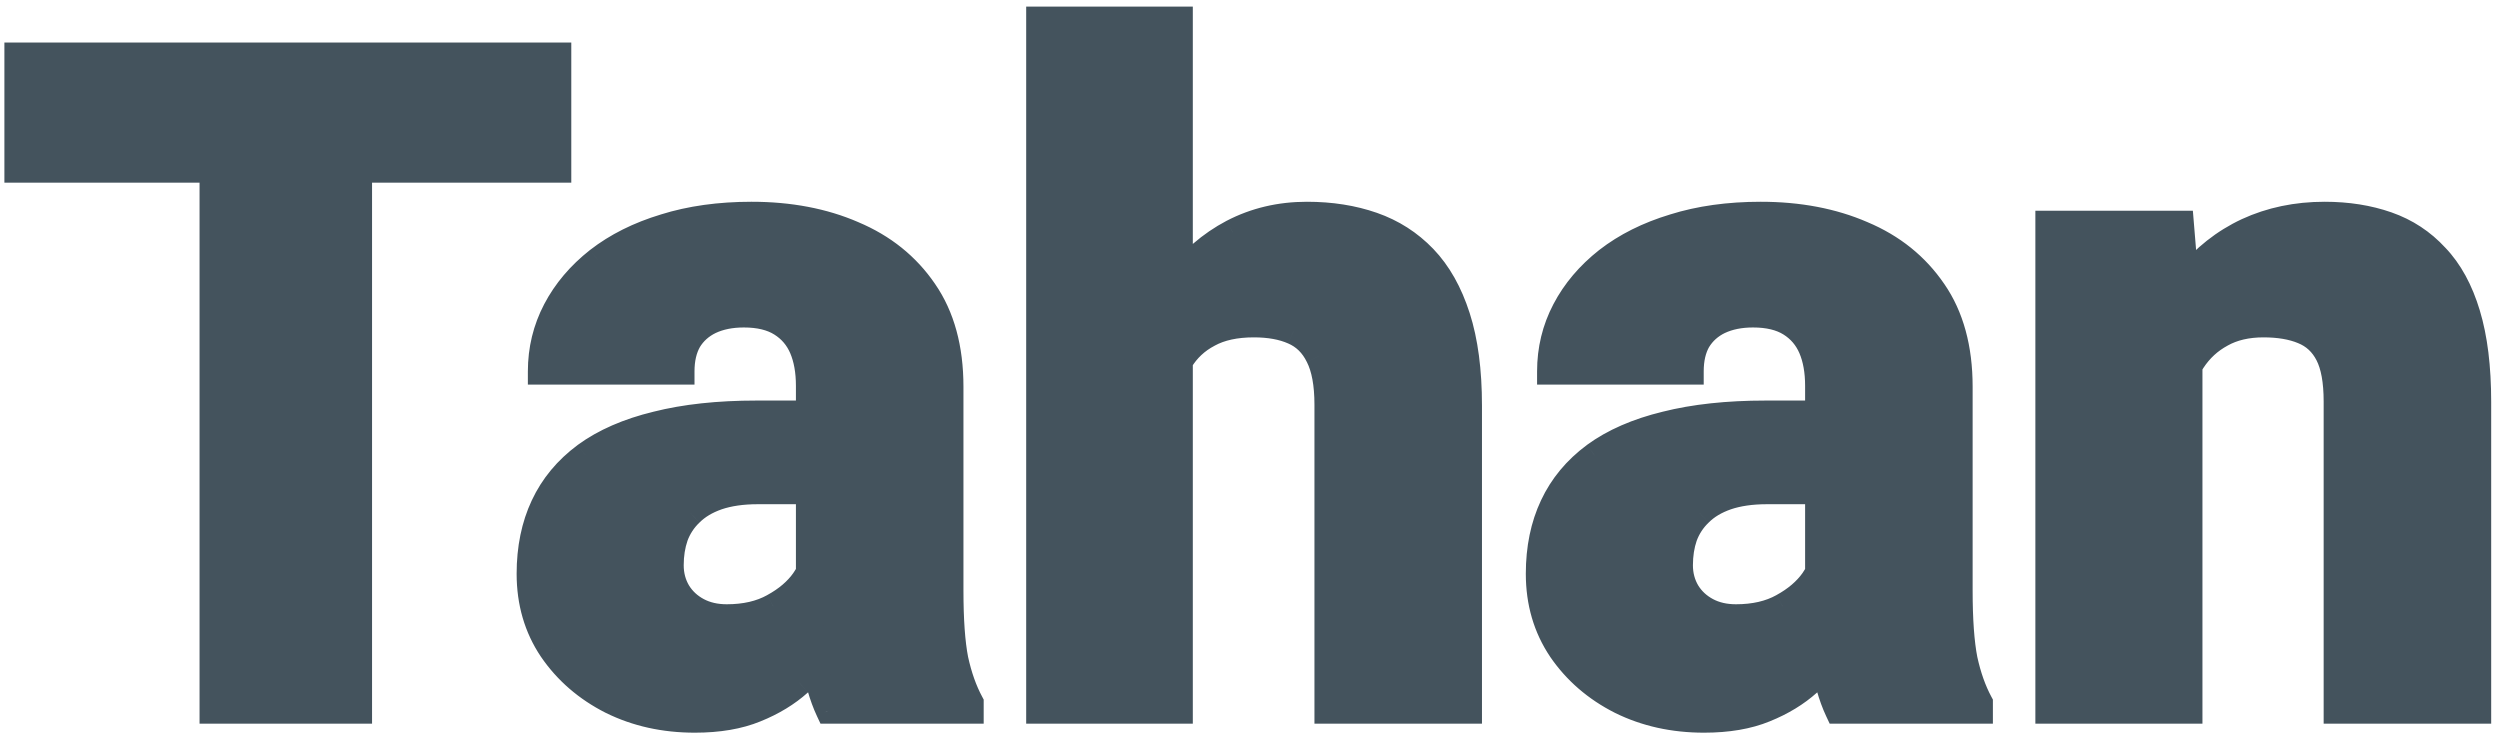 <svg width="95" height="28" viewBox="0 0 95 28" fill="none" xmlns="http://www.w3.org/2000/svg">
<path d="M13.638 2.117V27H8.084V2.117H13.638ZM21.209 2.117V6.441H0.667V2.117H21.209ZM30.745 22.591V14.661C30.745 14.103 30.659 13.624 30.488 13.226C30.317 12.827 30.05 12.514 29.685 12.286C29.32 12.058 28.848 11.944 28.267 11.944C27.777 11.944 27.349 12.029 26.985 12.2C26.632 12.371 26.358 12.616 26.165 12.935C25.982 13.254 25.891 13.647 25.891 14.114H20.559C20.559 13.283 20.747 12.508 21.123 11.79C21.499 11.072 22.035 10.44 22.73 9.893C23.436 9.346 24.279 8.925 25.259 8.628C26.239 8.321 27.338 8.167 28.557 8.167C30.004 8.167 31.291 8.412 32.419 8.902C33.559 9.38 34.459 10.104 35.12 11.072C35.78 12.029 36.111 13.237 36.111 14.695V22.437C36.111 23.553 36.173 24.431 36.299 25.069C36.435 25.695 36.629 26.242 36.88 26.709V27H31.497C31.246 26.465 31.058 25.804 30.933 25.018C30.807 24.22 30.745 23.411 30.745 22.591ZM31.411 15.721L31.445 18.66H28.796C28.204 18.66 27.691 18.734 27.258 18.882C26.837 19.03 26.495 19.235 26.233 19.498C25.971 19.748 25.777 20.044 25.652 20.386C25.538 20.717 25.481 21.081 25.481 21.48C25.481 21.856 25.572 22.198 25.754 22.505C25.937 22.802 26.187 23.035 26.506 23.206C26.825 23.377 27.196 23.462 27.617 23.462C28.312 23.462 28.905 23.326 29.395 23.052C29.896 22.779 30.283 22.448 30.557 22.061C30.83 21.662 30.967 21.292 30.967 20.95L32.248 23.172C32.044 23.628 31.793 24.1 31.497 24.59C31.2 25.069 30.824 25.519 30.369 25.94C29.913 26.351 29.36 26.687 28.711 26.949C28.073 27.211 27.304 27.342 26.404 27.342C25.242 27.342 24.188 27.108 23.242 26.641C22.297 26.163 21.539 25.508 20.969 24.676C20.411 23.844 20.132 22.887 20.132 21.805C20.132 20.836 20.308 19.976 20.662 19.224C21.015 18.472 21.545 17.834 22.251 17.31C22.969 16.786 23.869 16.393 24.951 16.131C26.034 15.857 27.298 15.721 28.745 15.721H31.411ZM44.827 0.75V27H39.495V0.75H44.827ZM44.126 17.105L42.793 17.139C42.793 15.84 42.953 14.65 43.272 13.567C43.602 12.474 44.069 11.522 44.673 10.713C45.277 9.904 46 9.278 46.843 8.834C47.698 8.389 48.638 8.167 49.663 8.167C50.575 8.167 51.406 8.298 52.158 8.56C52.91 8.822 53.56 9.238 54.106 9.808C54.653 10.377 55.075 11.123 55.371 12.046C55.667 12.969 55.815 14.091 55.815 15.413V27H50.449V15.379C50.449 14.593 50.335 13.977 50.107 13.533C49.891 13.089 49.572 12.776 49.15 12.593C48.74 12.411 48.239 12.32 47.647 12.32C46.952 12.32 46.376 12.445 45.92 12.696C45.465 12.935 45.106 13.271 44.844 13.704C44.582 14.137 44.394 14.644 44.28 15.225C44.177 15.806 44.126 16.433 44.126 17.105ZM69.094 22.591V14.661C69.094 14.103 69.009 13.624 68.838 13.226C68.667 12.827 68.399 12.514 68.035 12.286C67.67 12.058 67.197 11.944 66.616 11.944C66.126 11.944 65.699 12.029 65.335 12.2C64.981 12.371 64.708 12.616 64.514 12.935C64.332 13.254 64.241 13.647 64.241 14.114H58.909C58.909 13.283 59.097 12.508 59.473 11.79C59.849 11.072 60.384 10.44 61.079 9.893C61.785 9.346 62.629 8.925 63.608 8.628C64.588 8.321 65.688 8.167 66.907 8.167C68.354 8.167 69.641 8.412 70.769 8.902C71.908 9.38 72.808 10.104 73.469 11.072C74.13 12.029 74.46 13.237 74.46 14.695V22.437C74.46 23.553 74.523 24.431 74.648 25.069C74.785 25.695 74.979 26.242 75.23 26.709V27H69.846C69.596 26.465 69.408 25.804 69.282 25.018C69.157 24.22 69.094 23.411 69.094 22.591ZM69.761 15.721L69.795 18.66H67.146C66.553 18.66 66.041 18.734 65.608 18.882C65.186 19.03 64.845 19.235 64.582 19.498C64.32 19.748 64.127 20.044 64.001 20.386C63.888 20.717 63.831 21.081 63.831 21.48C63.831 21.856 63.922 22.198 64.104 22.505C64.286 22.802 64.537 23.035 64.856 23.206C65.175 23.377 65.545 23.462 65.967 23.462C66.662 23.462 67.254 23.326 67.744 23.052C68.245 22.779 68.633 22.448 68.906 22.061C69.18 21.662 69.316 21.292 69.316 20.95L70.598 23.172C70.393 23.628 70.142 24.1 69.846 24.59C69.55 25.069 69.174 25.519 68.718 25.94C68.263 26.351 67.71 26.687 67.061 26.949C66.422 27.211 65.653 27.342 64.753 27.342C63.591 27.342 62.537 27.108 61.592 26.641C60.646 26.163 59.889 25.508 59.319 24.676C58.761 23.844 58.481 22.887 58.481 21.805C58.481 20.836 58.658 19.976 59.011 19.224C59.364 18.472 59.894 17.834 60.601 17.31C61.318 16.786 62.218 16.393 63.301 16.131C64.383 15.857 65.648 15.721 67.095 15.721H69.761ZM83.193 12.457V27H77.844V8.509H82.869L83.193 12.457ZM82.493 17.105L81.16 17.139C81.16 15.749 81.331 14.502 81.672 13.396C82.014 12.291 82.498 11.351 83.125 10.577C83.763 9.791 84.521 9.192 85.398 8.782C86.287 8.372 87.266 8.167 88.337 8.167C89.203 8.167 89.995 8.292 90.713 8.543C91.431 8.794 92.046 9.198 92.559 9.756C93.083 10.303 93.481 11.032 93.755 11.944C94.028 12.844 94.165 13.955 94.165 15.276V27H88.799V15.259C88.799 14.485 88.691 13.886 88.474 13.465C88.258 13.043 87.939 12.747 87.517 12.576C87.107 12.405 86.606 12.32 86.013 12.32C85.387 12.32 84.851 12.445 84.407 12.696C83.962 12.935 83.598 13.271 83.313 13.704C83.028 14.137 82.817 14.644 82.681 15.225C82.555 15.806 82.493 16.433 82.493 17.105Z" fill="#44535D"/>
<path d="M13.638 2.117H14.138V1.617H13.638V2.117ZM13.638 27V27.5H14.138V27H13.638ZM8.084 27H7.583V27.5H8.084V27ZM8.084 2.117V1.617H7.583V2.117H8.084ZM21.209 2.117H21.709V1.617H21.209V2.117ZM21.209 6.441V6.941H21.709V6.441H21.209ZM0.667 6.441H0.167V6.941H0.667V6.441ZM0.667 2.117V1.617H0.167V2.117H0.667ZM13.138 2.117V27H14.138V2.117H13.138ZM13.638 26.5H8.084V27.5H13.638V26.5ZM8.584 27V2.117H7.583V27H8.584ZM8.084 2.617H13.638V1.617H8.084V2.617ZM20.709 2.117V6.441H21.709V2.117H20.709ZM21.209 5.941H0.667V6.941H21.209V5.941ZM1.167 6.441V2.117H0.167V6.441H1.167ZM0.667 2.617H21.209V1.617H0.667V2.617ZM26.985 12.2L26.773 11.747L26.767 11.75L26.985 12.2ZM26.165 12.935L25.737 12.675L25.73 12.687L26.165 12.935ZM25.891 14.114V14.614H26.391V14.114H25.891ZM20.559 14.114H20.059V14.614H20.559V14.114ZM22.73 9.893L22.423 9.498L22.42 9.5L22.73 9.893ZM25.259 8.628L25.404 9.107L25.409 9.105L25.259 8.628ZM32.419 8.902L32.22 9.361L32.226 9.363L32.419 8.902ZM35.12 11.072L34.707 11.354L34.708 11.356L35.12 11.072ZM36.299 25.069L35.808 25.165L35.81 25.175L36.299 25.069ZM36.88 26.709H37.38V26.584L37.321 26.473L36.88 26.709ZM36.88 27V27.5H37.38V27H36.88ZM31.497 27L31.044 27.212L31.179 27.5H31.497V27ZM30.933 25.018L30.439 25.095L30.439 25.096L30.933 25.018ZM31.411 15.721L31.911 15.715L31.905 15.221H31.411V15.721ZM31.445 18.66V19.16H31.951L31.945 18.654L31.445 18.66ZM27.258 18.882L27.096 18.409L27.093 18.411L27.258 18.882ZM26.233 19.498L26.579 19.859L26.587 19.851L26.233 19.498ZM25.652 20.386L25.182 20.214L25.179 20.223L25.652 20.386ZM25.754 22.505L25.324 22.76L25.329 22.767L25.754 22.505ZM29.395 23.052L29.155 22.613L29.151 22.616L29.395 23.052ZM30.557 22.061L30.965 22.349L30.969 22.344L30.557 22.061ZM30.967 20.95L31.4 20.7L30.467 19.083V20.95H30.967ZM32.248 23.172L32.705 23.377L32.809 23.144L32.682 22.922L32.248 23.172ZM31.497 24.59L31.922 24.854L31.924 24.849L31.497 24.59ZM30.369 25.94L30.703 26.312L30.708 26.308L30.369 25.94ZM28.711 26.949L28.524 26.485L28.521 26.486L28.711 26.949ZM23.242 26.641L23.016 27.087L23.021 27.089L23.242 26.641ZM20.969 24.676L20.554 24.954L20.557 24.958L20.969 24.676ZM22.251 17.31L21.956 16.906L21.953 16.909L22.251 17.31ZM24.951 16.131L25.069 16.617L25.074 16.616L24.951 16.131ZM31.245 22.591V14.661H30.245V22.591H31.245ZM31.245 14.661C31.245 14.054 31.152 13.505 30.948 13.029L30.029 13.422C30.166 13.744 30.245 14.152 30.245 14.661H31.245ZM30.948 13.029C30.737 12.537 30.402 12.144 29.95 11.862L29.42 12.71C29.697 12.883 29.898 13.117 30.029 13.422L30.948 13.029ZM29.95 11.862C29.483 11.569 28.909 11.444 28.267 11.444V12.444C28.786 12.444 29.158 12.546 29.42 12.71L29.95 11.862ZM28.267 11.444C27.719 11.444 27.216 11.539 26.773 11.748L27.197 12.653C27.482 12.519 27.834 12.444 28.267 12.444V11.444ZM26.767 11.75C26.332 11.961 25.983 12.27 25.737 12.676L26.592 13.194C26.733 12.962 26.932 12.781 27.203 12.65L26.767 11.75ZM25.73 12.687C25.495 13.099 25.391 13.583 25.391 14.114H26.391C26.391 13.711 26.47 13.409 26.599 13.183L25.73 12.687ZM25.891 13.614H20.559V14.614H25.891V13.614ZM21.059 14.114C21.059 13.361 21.229 12.666 21.566 12.022L20.68 11.558C20.266 12.349 20.059 13.204 20.059 14.114H21.059ZM21.566 12.022C21.906 11.372 22.394 10.793 23.039 10.286L22.42 9.5C21.675 10.087 21.092 10.772 20.68 11.558L21.566 12.022ZM23.036 10.288C23.687 9.784 24.474 9.388 25.404 9.107L25.114 8.15C24.084 8.461 23.184 8.908 22.423 9.498L23.036 10.288ZM25.409 9.105C26.332 8.816 27.38 8.667 28.557 8.667V7.667C27.297 7.667 26.145 7.826 25.109 8.151L25.409 9.105ZM28.557 8.667C29.948 8.667 31.165 8.902 32.22 9.36L32.619 8.443C31.418 7.922 30.061 7.667 28.557 7.667V8.667ZM32.226 9.363C33.281 9.806 34.103 10.47 34.707 11.354L35.533 10.79C34.815 9.738 33.836 8.955 32.613 8.441L32.226 9.363ZM34.708 11.356C35.298 12.211 35.611 13.313 35.611 14.695H36.611C36.611 13.161 36.263 11.848 35.531 10.788L34.708 11.356ZM35.611 14.695V22.437H36.611V14.695H35.611ZM35.611 22.437C35.611 23.566 35.674 24.481 35.808 25.165L36.789 24.973C36.673 24.381 36.611 23.541 36.611 22.437H35.611ZM35.81 25.175C35.955 25.838 36.163 26.43 36.439 26.946L37.321 26.473C37.096 26.054 36.916 25.553 36.787 24.962L35.81 25.175ZM36.38 26.709V27H37.38V26.709H36.38ZM36.88 26.5H31.497V27.5H36.88V26.5ZM31.949 26.788C31.724 26.307 31.547 25.694 31.426 24.939L30.439 25.096C30.569 25.914 30.768 26.622 31.044 27.212L31.949 26.788ZM31.427 24.94C31.305 24.169 31.245 23.386 31.245 22.591H30.245C30.245 23.437 30.309 24.272 30.439 25.095L31.427 24.94ZM30.911 15.726L30.945 18.666L31.945 18.654L31.911 15.715L30.911 15.726ZM31.445 18.16H28.796V19.16H31.445V18.16ZM28.796 18.16C28.164 18.16 27.594 18.239 27.096 18.409L27.42 19.355C27.788 19.23 28.244 19.16 28.796 19.16V18.16ZM27.093 18.411C26.615 18.578 26.204 18.819 25.879 19.144L26.587 19.851C26.786 19.652 27.059 19.482 27.424 19.354L27.093 18.411ZM25.887 19.136C25.57 19.44 25.334 19.801 25.182 20.214L26.121 20.558C26.22 20.288 26.372 20.056 26.578 19.859L25.887 19.136ZM25.179 20.223C25.045 20.613 24.981 21.033 24.981 21.48H25.981C25.981 21.129 26.031 20.82 26.125 20.549L25.179 20.223ZM24.981 21.48C24.981 21.941 25.094 22.372 25.324 22.76L26.184 22.25C26.05 22.024 25.981 21.771 25.981 21.48H24.981ZM25.329 22.767C25.559 23.142 25.877 23.436 26.27 23.647L26.742 22.765C26.498 22.634 26.314 22.461 26.18 22.243L25.329 22.767ZM26.27 23.647C26.673 23.863 27.127 23.962 27.617 23.962V22.962C27.264 22.962 26.978 22.891 26.742 22.765L26.27 23.647ZM27.617 23.962C28.377 23.962 29.058 23.813 29.638 23.489L29.151 22.616C28.751 22.839 28.247 22.962 27.617 22.962V23.962ZM29.634 23.491C30.189 23.189 30.64 22.811 30.965 22.349L30.148 21.773C29.927 22.086 29.603 22.369 29.155 22.613L29.634 23.491ZM30.969 22.344C31.277 21.895 31.467 21.427 31.467 20.95H30.467C30.467 21.157 30.383 21.43 30.144 21.778L30.969 22.344ZM30.534 21.2L31.815 23.422L32.682 22.922L31.4 20.7L30.534 21.2ZM31.793 22.967C31.597 23.402 31.356 23.857 31.069 24.332L31.924 24.849C32.23 24.344 32.49 23.854 32.705 23.377L31.793 22.967ZM31.071 24.327C30.801 24.764 30.455 25.179 30.029 25.573L30.708 26.308C31.194 25.858 31.599 25.374 31.922 24.854L31.071 24.327ZM30.034 25.569C29.628 25.935 29.127 26.242 28.524 26.485L28.898 27.412C29.594 27.132 30.198 26.766 30.703 26.312L30.034 25.569ZM28.521 26.486C27.959 26.717 27.258 26.842 26.404 26.842V27.842C27.35 27.842 28.187 27.704 28.901 27.411L28.521 26.486ZM26.404 26.842C25.311 26.842 24.334 26.623 23.464 26.193L23.021 27.089C24.042 27.594 25.173 27.842 26.404 27.842V26.842ZM23.468 26.195C22.593 25.752 21.901 25.152 21.382 24.393L20.557 24.958C21.176 25.863 22 26.573 23.016 27.087L23.468 26.195ZM21.384 24.397C20.886 23.654 20.632 22.796 20.632 21.805H19.632C19.632 22.978 19.936 24.034 20.554 24.954L21.384 24.397ZM20.632 21.805C20.632 20.898 20.797 20.112 21.114 19.437L20.209 19.012C19.82 19.84 19.632 20.775 19.632 21.805H20.632ZM21.114 19.437C21.43 18.764 21.905 18.189 22.549 17.712L21.953 16.909C21.184 17.479 20.599 18.18 20.209 19.012L21.114 19.437ZM22.546 17.714C23.199 17.237 24.035 16.867 25.069 16.617L24.834 15.645C23.703 15.919 22.739 16.335 21.956 16.906L22.546 17.714ZM25.074 16.616C26.106 16.355 27.328 16.221 28.745 16.221V15.221C27.268 15.221 25.961 15.36 24.829 15.646L25.074 16.616ZM28.745 16.221H31.411V15.221H28.745V16.221ZM44.827 0.75H45.327V0.25H44.827V0.75ZM44.827 27V27.5H45.327V27H44.827ZM39.495 27H38.995V27.5H39.495V27ZM39.495 0.75V0.25H38.995V0.75H39.495ZM44.126 17.105L44.139 17.605L44.626 17.592V17.105H44.126ZM42.793 17.139H42.293V17.652L42.806 17.639L42.793 17.139ZM43.272 13.567L42.793 13.423L42.792 13.426L43.272 13.567ZM44.673 10.713L45.074 11.012L44.673 10.713ZM46.843 8.834L46.613 8.39L46.61 8.391L46.843 8.834ZM54.106 9.808L54.467 9.461L54.106 9.808ZM55.371 12.046L55.847 11.894L55.371 12.046ZM55.815 27V27.5H56.315V27H55.815ZM50.449 27H49.949V27.5H50.449V27ZM50.107 13.533L49.658 13.752L49.663 13.761L50.107 13.533ZM49.15 12.593L48.947 13.05L48.952 13.052L49.15 12.593ZM45.92 12.696L46.153 13.139L46.161 13.134L45.92 12.696ZM44.28 15.225L43.789 15.129L43.787 15.138L44.28 15.225ZM44.327 0.75V27H45.327V0.75H44.327ZM44.827 26.5H39.495V27.5H44.827V26.5ZM39.995 27V0.75H38.995V27H39.995ZM39.495 1.25H44.827V0.25H39.495V1.25ZM44.113 16.605L42.78 16.639L42.806 17.639L44.139 17.605L44.113 16.605ZM43.293 17.139C43.293 15.881 43.447 14.739 43.751 13.709L42.792 13.426C42.458 14.561 42.293 15.8 42.293 17.139H43.293ZM43.75 13.712C44.066 12.667 44.509 11.769 45.074 11.012L44.272 10.414C43.629 11.275 43.138 12.281 42.793 13.423L43.75 13.712ZM45.074 11.012C45.636 10.26 46.303 9.683 47.076 9.276L46.61 8.391C45.697 8.872 44.918 9.549 44.272 10.414L45.074 11.012ZM47.074 9.277C47.853 8.872 48.713 8.667 49.663 8.667V7.667C48.563 7.667 47.543 7.906 46.613 8.39L47.074 9.277ZM49.663 8.667C50.526 8.667 51.302 8.791 51.994 9.032L52.323 8.088C51.511 7.805 50.623 7.667 49.663 7.667V8.667ZM51.994 9.032C52.672 9.269 53.254 9.642 53.746 10.154L54.467 9.461C53.865 8.834 53.148 8.376 52.323 8.088L51.994 9.032ZM53.746 10.154C54.229 10.658 54.617 11.333 54.895 12.199L55.847 11.894C55.533 10.915 55.077 10.097 54.467 9.461L53.746 10.154ZM54.895 12.199C55.171 13.058 55.315 14.126 55.315 15.413H56.315C56.315 14.057 56.164 12.88 55.847 11.894L54.895 12.199ZM55.315 15.413V27H56.315V15.413H55.315ZM55.815 26.5H50.449V27.5H55.815V26.5ZM50.949 27V15.379H49.949V27H50.949ZM50.949 15.379C50.949 14.554 50.831 13.849 50.552 13.305L49.663 13.761C49.839 14.106 49.949 14.631 49.949 15.379H50.949ZM50.557 13.314C50.292 12.771 49.889 12.368 49.349 12.134L48.952 13.052C49.255 13.183 49.489 13.406 49.658 13.752L50.557 13.314ZM49.353 12.136C48.862 11.918 48.288 11.82 47.647 11.82V12.82C48.19 12.82 48.618 12.904 48.947 13.05L49.353 12.136ZM47.647 11.82C46.895 11.82 46.23 11.955 45.679 12.258L46.161 13.134C46.523 12.935 47.008 12.82 47.647 12.82V11.82ZM45.688 12.253C45.153 12.534 44.726 12.933 44.416 13.445L45.272 13.963C45.486 13.609 45.776 13.336 46.153 13.139L45.688 12.253ZM44.416 13.445C44.119 13.936 43.913 14.5 43.789 15.129L44.77 15.321C44.875 14.788 45.044 14.338 45.272 13.963L44.416 13.445ZM43.787 15.138C43.679 15.752 43.626 16.408 43.626 17.105H44.626C44.626 16.458 44.675 15.861 44.772 15.312L43.787 15.138ZM65.335 12.2L65.122 11.747L65.117 11.75L65.335 12.2ZM64.514 12.935L64.087 12.675L64.08 12.687L64.514 12.935ZM64.241 14.114V14.614H64.741V14.114H64.241ZM58.909 14.114H58.409V14.614H58.909V14.114ZM61.079 9.893L60.773 9.498L60.77 9.5L61.079 9.893ZM63.608 8.628L63.753 9.107L63.758 9.105L63.608 8.628ZM70.769 8.902L70.57 9.361L70.575 9.363L70.769 8.902ZM73.469 11.072L73.056 11.354L73.058 11.356L73.469 11.072ZM74.648 25.069L74.158 25.165L74.16 25.175L74.648 25.069ZM75.23 26.709H75.73V26.584L75.67 26.473L75.23 26.709ZM75.23 27V27.5H75.73V27H75.23ZM69.846 27L69.393 27.212L69.528 27.5H69.846V27ZM69.282 25.018L68.788 25.095L68.788 25.096L69.282 25.018ZM69.761 15.721L70.261 15.715L70.255 15.221H69.761V15.721ZM69.795 18.66V19.16H70.301L70.295 18.654L69.795 18.66ZM65.608 18.882L65.446 18.409L65.442 18.411L65.608 18.882ZM64.582 19.498L64.928 19.859L64.936 19.851L64.582 19.498ZM64.001 20.386L63.532 20.214L63.529 20.223L64.001 20.386ZM64.104 22.505L63.674 22.76L63.678 22.767L64.104 22.505ZM67.744 23.052L67.505 22.613L67.501 22.616L67.744 23.052ZM68.906 22.061L69.315 22.349L69.319 22.344L68.906 22.061ZM69.316 20.95L69.749 20.7L68.816 19.083V20.95H69.316ZM70.598 23.172L71.054 23.377L71.159 23.144L71.031 22.922L70.598 23.172ZM69.846 24.59L70.271 24.854L70.274 24.849L69.846 24.59ZM68.718 25.94L69.053 26.312L69.058 26.308L68.718 25.94ZM67.061 26.949L66.873 26.485L66.871 26.486L67.061 26.949ZM61.592 26.641L61.366 27.087L61.37 27.089L61.592 26.641ZM59.319 24.676L58.904 24.954L58.906 24.958L59.319 24.676ZM60.601 17.31L60.306 16.906L60.303 16.909L60.601 17.31ZM63.301 16.131L63.418 16.617L63.423 16.616L63.301 16.131ZM69.594 22.591V14.661H68.594V22.591H69.594ZM69.594 14.661C69.594 14.054 69.501 13.505 69.297 13.029L68.378 13.422C68.516 13.744 68.594 14.152 68.594 14.661H69.594ZM69.297 13.029C69.087 12.537 68.752 12.144 68.3 11.862L67.77 12.71C68.047 12.883 68.247 13.117 68.378 13.422L69.297 13.029ZM68.3 11.862C67.832 11.569 67.259 11.444 66.616 11.444V12.444C67.135 12.444 67.508 12.546 67.77 12.71L68.3 11.862ZM66.616 11.444C66.069 11.444 65.566 11.539 65.122 11.748L65.547 12.653C65.832 12.519 66.184 12.444 66.616 12.444V11.444ZM65.117 11.75C64.681 11.961 64.333 12.27 64.087 12.676L64.942 13.194C65.083 12.962 65.281 12.781 65.552 12.65L65.117 11.75ZM64.08 12.687C63.844 13.099 63.741 13.583 63.741 14.114H64.741C64.741 13.711 64.819 13.409 64.948 13.183L64.08 12.687ZM64.241 13.614H58.909V14.614H64.241V13.614ZM59.409 14.114C59.409 13.361 59.578 12.666 59.916 12.022L59.03 11.558C58.615 12.349 58.409 13.204 58.409 14.114H59.409ZM59.916 12.022C60.256 11.372 60.744 10.793 61.388 10.286L60.77 9.5C60.025 10.087 59.441 10.772 59.03 11.558L59.916 12.022ZM61.385 10.288C62.037 9.784 62.823 9.388 63.753 9.107L63.464 8.15C62.434 8.461 61.534 8.908 60.773 9.498L61.385 10.288ZM63.758 9.105C64.681 8.816 65.729 8.667 66.907 8.667V7.667C65.646 7.667 64.495 7.826 63.459 8.151L63.758 9.105ZM66.907 8.667C68.297 8.667 69.515 8.902 70.57 9.36L70.968 8.443C69.767 7.922 68.41 7.667 66.907 7.667V8.667ZM70.575 9.363C71.631 9.806 72.453 10.47 73.056 11.354L73.882 10.79C73.164 9.738 72.186 8.955 70.963 8.441L70.575 9.363ZM73.058 11.356C73.648 12.211 73.96 13.313 73.96 14.695H74.96C74.96 13.161 74.612 11.848 73.881 10.788L73.058 11.356ZM73.96 14.695V22.437H74.96V14.695H73.96ZM73.96 22.437C73.96 23.566 74.023 24.481 74.158 25.165L75.139 24.973C75.023 24.381 74.96 23.541 74.96 22.437H73.96ZM74.16 25.175C74.305 25.838 74.512 26.43 74.789 26.946L75.67 26.473C75.445 26.054 75.266 25.553 75.137 24.962L74.16 25.175ZM74.73 26.709V27H75.73V26.709H74.73ZM75.23 26.5H69.846V27.5H75.23V26.5ZM70.299 26.788C70.074 26.307 69.896 25.694 69.776 24.939L68.788 25.096C68.919 25.914 69.117 26.622 69.393 27.212L70.299 26.788ZM69.776 24.94C69.655 24.169 69.594 23.386 69.594 22.591H68.594C68.594 23.437 68.659 24.272 68.788 25.095L69.776 24.94ZM69.261 15.726L69.295 18.666L70.295 18.654L70.261 15.715L69.261 15.726ZM69.795 18.16H67.146V19.16H69.795V18.16ZM67.146 18.16C66.514 18.16 65.944 18.239 65.446 18.409L65.77 19.355C66.138 19.23 66.593 19.16 67.146 19.16V18.16ZM65.442 18.411C64.964 18.578 64.554 18.819 64.229 19.144L64.936 19.851C65.135 19.652 65.408 19.482 65.774 19.354L65.442 18.411ZM64.237 19.136C63.919 19.44 63.684 19.801 63.532 20.214L64.471 20.558C64.57 20.288 64.722 20.056 64.928 19.859L64.237 19.136ZM63.529 20.223C63.394 20.613 63.331 21.033 63.331 21.48H64.331C64.331 21.129 64.381 20.82 64.474 20.549L63.529 20.223ZM63.331 21.48C63.331 21.941 63.443 22.372 63.674 22.76L64.534 22.25C64.4 22.024 64.331 21.771 64.331 21.48H63.331ZM63.678 22.767C63.909 23.142 64.226 23.436 64.62 23.647L65.092 22.765C64.848 22.634 64.664 22.461 64.53 22.243L63.678 22.767ZM64.62 23.647C65.023 23.863 65.477 23.962 65.967 23.962V22.962C65.614 22.962 65.327 22.891 65.092 22.765L64.62 23.647ZM65.967 23.962C66.727 23.962 67.408 23.813 67.988 23.489L67.501 22.616C67.101 22.839 66.597 22.962 65.967 22.962V23.962ZM67.984 23.491C68.538 23.189 68.989 22.811 69.315 22.349L68.498 21.773C68.276 22.086 67.952 22.369 67.505 22.613L67.984 23.491ZM69.319 22.344C69.626 21.895 69.816 21.427 69.816 20.95H68.816C68.816 21.157 68.733 21.43 68.494 21.778L69.319 22.344ZM68.883 21.2L70.165 23.422L71.031 22.922L69.749 20.7L68.883 21.2ZM70.142 22.967C69.947 23.402 69.706 23.857 69.418 24.332L70.274 24.849C70.579 24.344 70.84 23.854 71.054 23.377L70.142 22.967ZM69.421 24.327C69.151 24.764 68.805 25.179 68.379 25.573L69.058 26.308C69.543 25.858 69.949 25.374 70.271 24.854L69.421 24.327ZM68.384 25.569C67.977 25.935 67.476 26.242 66.874 26.485L67.248 27.412C67.944 27.132 68.548 26.766 69.053 26.312L68.384 25.569ZM66.871 26.486C66.308 26.717 65.607 26.842 64.753 26.842V27.842C65.7 27.842 66.537 27.704 67.251 27.411L66.871 26.486ZM64.753 26.842C63.66 26.842 62.683 26.623 61.813 26.193L61.37 27.089C62.392 27.594 63.522 27.842 64.753 27.842V26.842ZM61.818 26.195C60.943 25.752 60.251 25.152 59.731 24.393L58.906 24.958C59.526 25.863 60.349 26.573 61.366 27.087L61.818 26.195ZM59.734 24.397C59.236 23.654 58.981 22.796 58.981 21.805H57.981C57.981 22.978 58.286 24.034 58.904 24.954L59.734 24.397ZM58.981 21.805C58.981 20.898 59.147 20.112 59.464 19.437L58.559 19.012C58.169 19.84 57.981 20.775 57.981 21.805H58.981ZM59.464 19.437C59.78 18.764 60.255 18.189 60.898 17.712L60.303 16.909C59.534 17.479 58.949 18.18 58.559 19.012L59.464 19.437ZM60.895 17.714C61.548 17.237 62.384 16.867 63.418 16.617L63.183 15.645C62.053 15.919 61.088 16.335 60.306 16.906L60.895 17.714ZM63.423 16.616C64.456 16.355 65.678 16.221 67.095 16.221V15.221C65.618 15.221 64.311 15.36 63.178 15.646L63.423 16.616ZM67.095 16.221H69.761V15.221H67.095V16.221ZM83.193 12.457H83.693V12.436L83.692 12.416L83.193 12.457ZM83.193 27V27.5H83.693V27H83.193ZM77.844 27H77.344V27.5H77.844V27ZM77.844 8.509V8.009H77.344V8.509H77.844ZM82.869 8.509L83.367 8.468L83.329 8.009H82.869V8.509ZM82.493 17.105L82.505 17.605L82.993 17.592V17.105H82.493ZM81.16 17.139H80.66V17.652L81.172 17.639L81.16 17.139ZM83.125 10.577L82.737 10.262L82.736 10.262L83.125 10.577ZM85.398 8.782L85.188 8.328L85.186 8.329L85.398 8.782ZM92.559 9.756L92.19 10.095L92.198 10.102L92.559 9.756ZM93.755 11.944L93.276 12.088L93.276 12.089L93.755 11.944ZM94.165 27V27.5H94.665V27H94.165ZM88.799 27H88.299V27.5H88.799V27ZM87.517 12.576L87.325 13.038L87.329 13.04L87.517 12.576ZM84.407 12.696L84.644 13.136L84.652 13.131L84.407 12.696ZM82.681 15.225L82.194 15.111L82.192 15.12L82.681 15.225ZM82.693 12.457V27H83.693V12.457H82.693ZM83.193 26.5H77.844V27.5H83.193V26.5ZM78.344 27V8.509H77.344V27H78.344ZM77.844 9.009H82.869V8.009H77.844V9.009ZM82.37 8.55L82.695 12.498L83.692 12.416L83.367 8.468L82.37 8.55ZM82.48 16.605L81.147 16.639L81.172 17.639L82.505 17.605L82.48 16.605ZM81.66 17.139C81.66 15.79 81.826 14.593 82.15 13.544L81.195 13.249C80.835 14.41 80.66 15.709 80.66 17.139H81.66ZM82.15 13.544C82.476 12.49 82.933 11.609 83.514 10.891L82.736 10.262C82.064 11.094 81.552 12.092 81.195 13.249L82.15 13.544ZM83.513 10.892C84.106 10.162 84.804 9.612 85.61 9.235L85.186 8.329C84.237 8.773 83.42 9.419 82.737 10.262L83.513 10.892ZM85.608 9.236C86.424 8.859 87.332 8.667 88.337 8.667V7.667C87.201 7.667 86.149 7.885 85.188 8.328L85.608 9.236ZM88.337 8.667C89.155 8.667 89.89 8.785 90.548 9.015L90.878 8.071C90.1 7.799 89.252 7.667 88.337 7.667V8.667ZM90.548 9.015C91.188 9.239 91.734 9.597 92.19 10.095L92.927 9.418C92.358 8.799 91.673 8.349 90.878 8.071L90.548 9.015ZM92.198 10.102C92.655 10.579 93.02 11.233 93.276 12.088L94.234 11.8C93.943 10.832 93.511 10.027 92.92 9.41L92.198 10.102ZM93.276 12.089C93.531 12.927 93.665 13.986 93.665 15.276H94.665C94.665 13.924 94.525 12.761 94.233 11.799L93.276 12.089ZM93.665 15.276V27H94.665V15.276H93.665ZM94.165 26.5H88.799V27.5H94.165V26.5ZM89.299 27V15.259H88.299V27H89.299ZM89.299 15.259C89.299 14.45 89.188 13.76 88.919 13.236L88.029 13.693C88.194 14.013 88.299 14.519 88.299 15.259H89.299ZM88.919 13.236C88.65 12.713 88.243 12.331 87.705 12.113L87.329 13.04C87.635 13.163 87.865 13.373 88.029 13.693L88.919 13.236ZM87.709 12.115C87.222 11.911 86.651 11.82 86.013 11.82V12.82C86.56 12.82 86.992 12.899 87.325 13.038L87.709 12.115ZM86.013 11.82C85.32 11.82 84.696 11.959 84.161 12.26L84.652 13.131C85.006 12.932 85.453 12.82 86.013 12.82V11.82ZM84.17 12.256C83.65 12.535 83.224 12.929 82.895 13.429L83.731 13.979C83.971 13.613 84.275 13.335 84.644 13.136L84.17 12.256ZM82.895 13.429C82.574 13.918 82.342 14.481 82.194 15.111L83.167 15.34C83.293 14.807 83.483 14.356 83.731 13.979L82.895 13.429ZM82.192 15.12C82.058 15.739 81.993 16.402 81.993 17.105H82.993C82.993 16.464 83.052 15.873 83.169 15.331L82.192 15.12Z" fill="#44535D"/>
</svg>
